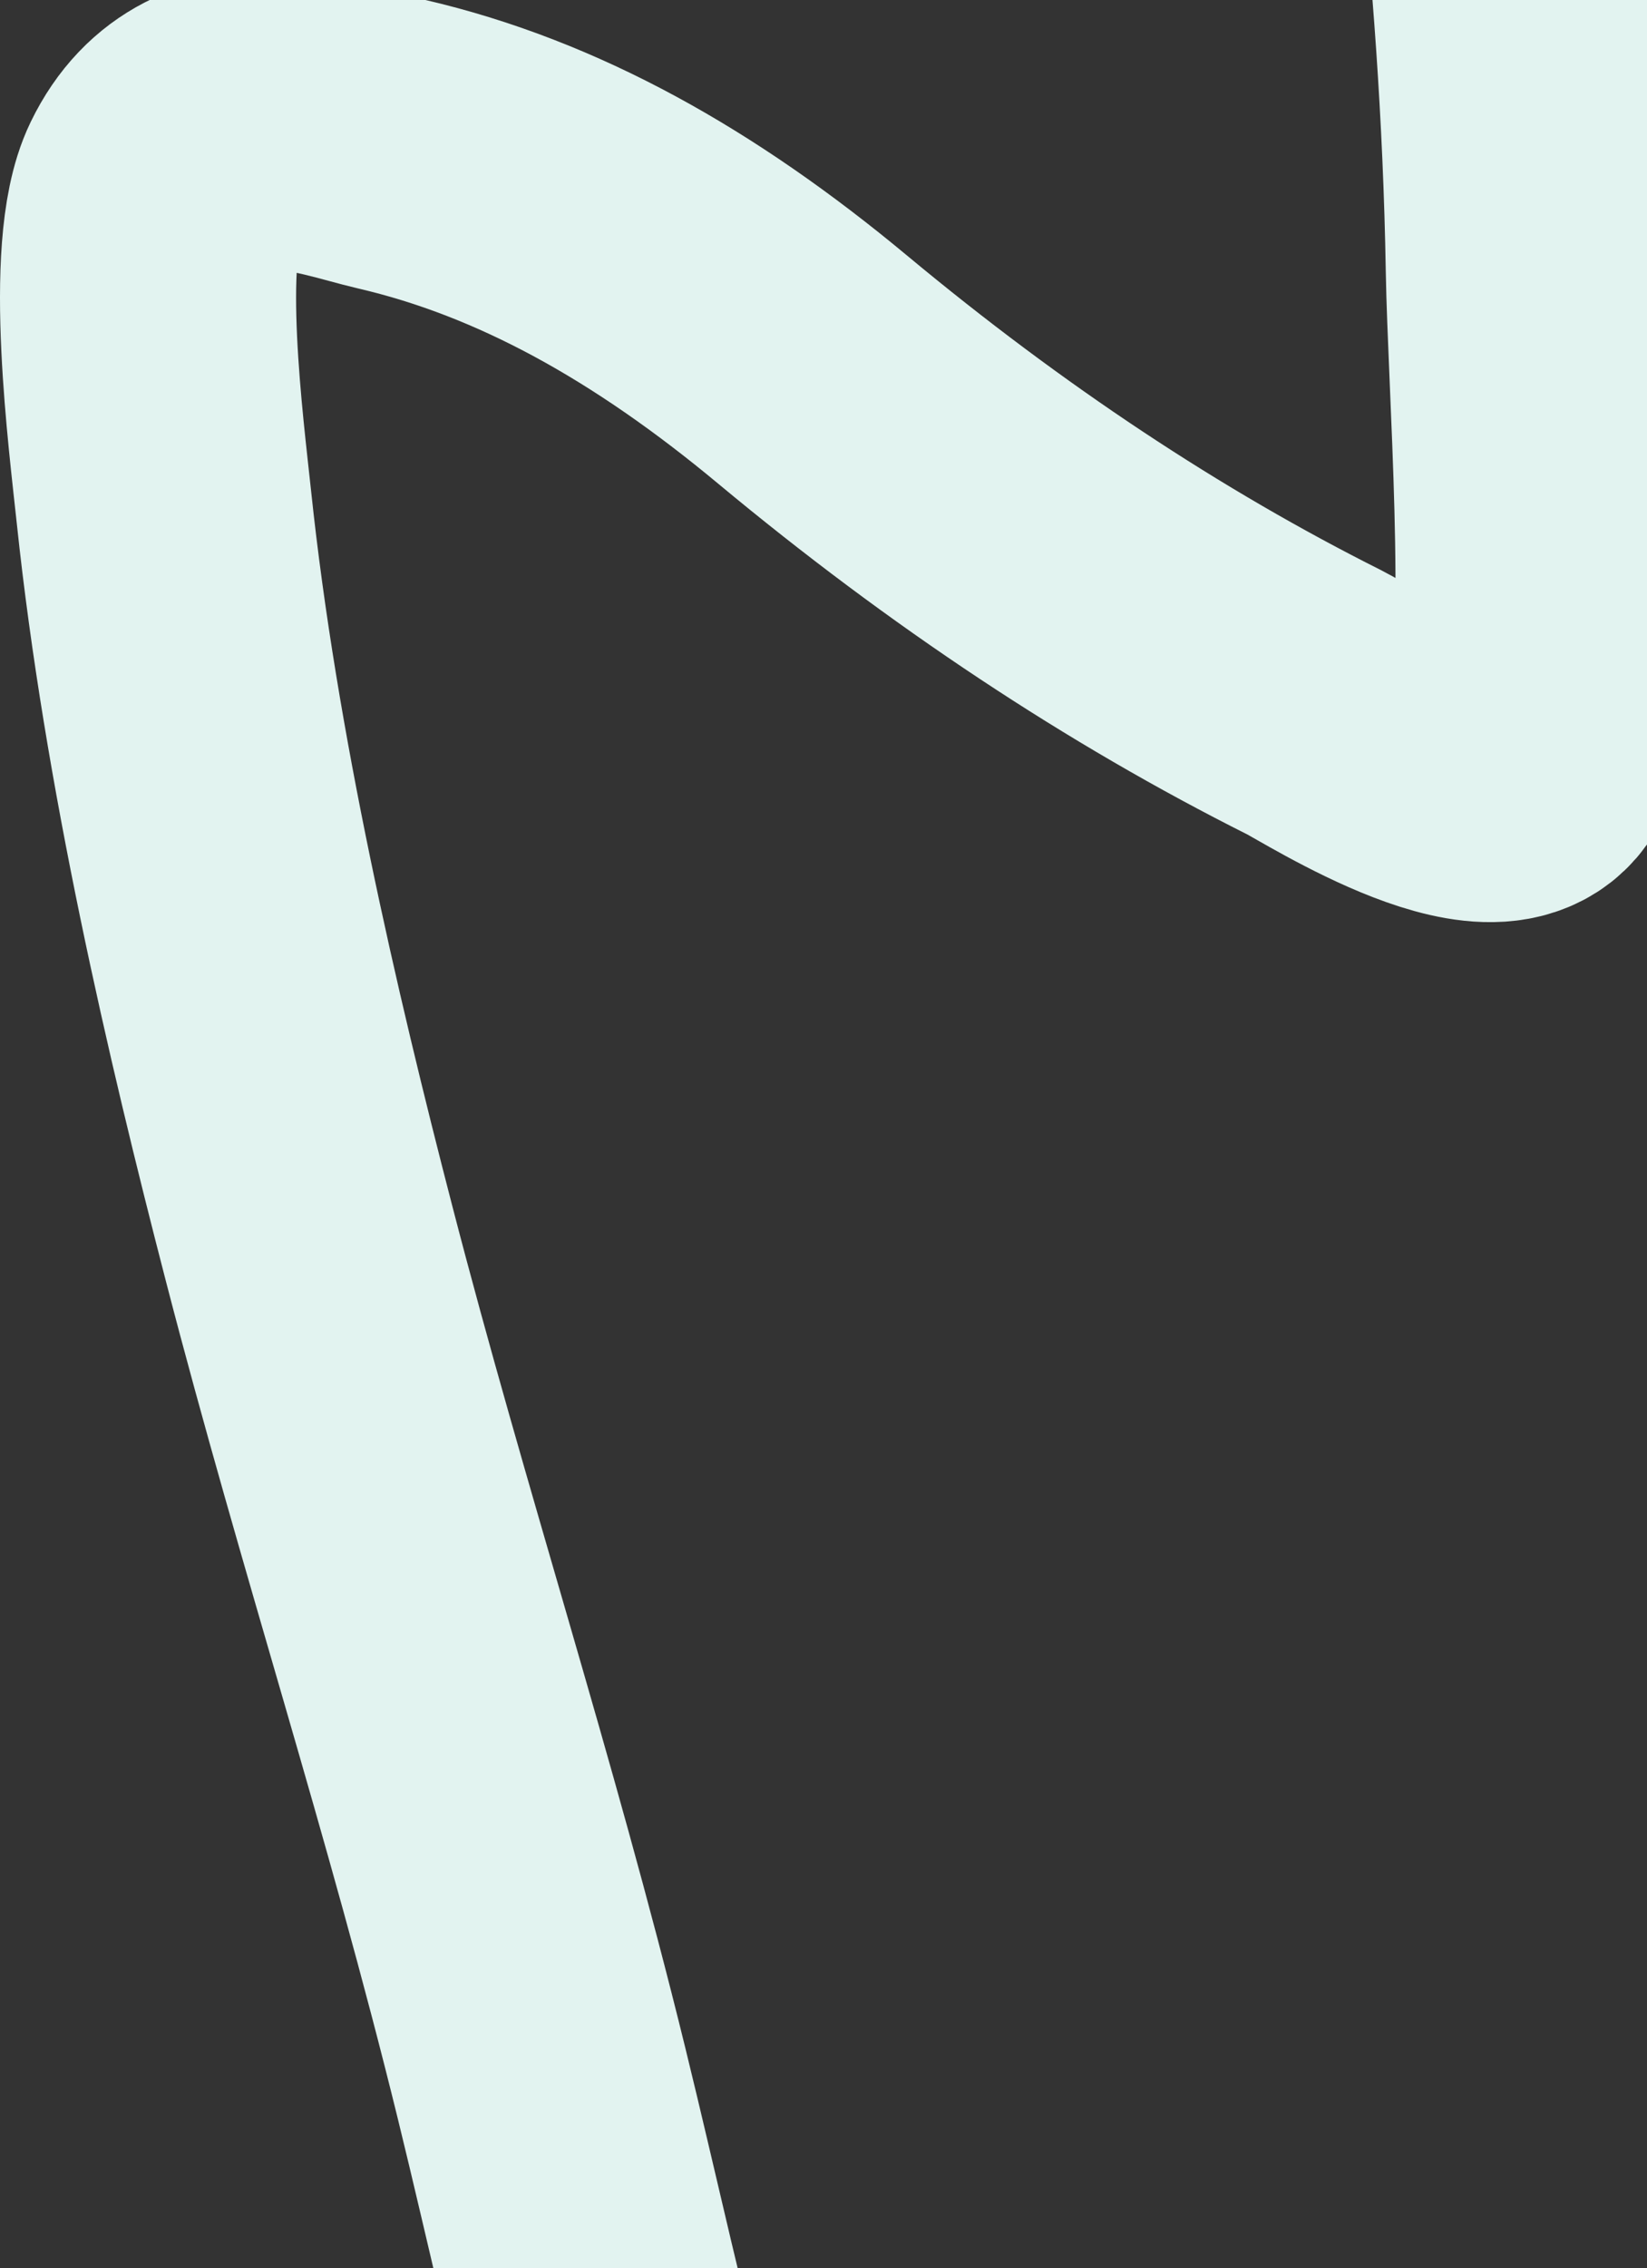 <?xml version="1.0" encoding="UTF-8"?> <svg xmlns="http://www.w3.org/2000/svg" width="178" height="245" viewBox="0 0 178 245" fill="none"><rect x="0" y="0" width="178" height="245" fill="#333333" stroke="none"/> <path d="M68.559 266C64.913 252.817 61.894 238.759 58.555 225.153C50.86 193.801 41.409 165.215 33.408 134.347C27.262 110.637 20.591 81.974 17.725 54.853C16.877 46.827 14.309 27.19 17.725 20.133C23.15 8.926 36.029 14.112 42.331 15.577C58.159 19.255 72.911 27.523 87.825 39.928C105.566 54.684 123.692 66.674 142.107 75.905C144.655 77.182 163.847 89.472 165.699 80.146C168.069 68.213 165.972 41.357 165.767 29.088C165.197 -5.034 160.853 -33.774 156.979 -66.117C155.725 -76.584 154.383 -106.291 159.818 -112.305C166.382 -119.57 179.914 -110.219 186.182 -106.807C201.397 -98.524 215.021 -86.432 229.175 -71.773C245.893 -54.458 266.125 -49.328 283.727 -37.995C295.406 -30.477 306.886 -22.201 318 -11.131" stroke="#E2F3F0" stroke-width="32" stroke-linecap="round"></path> </svg> 